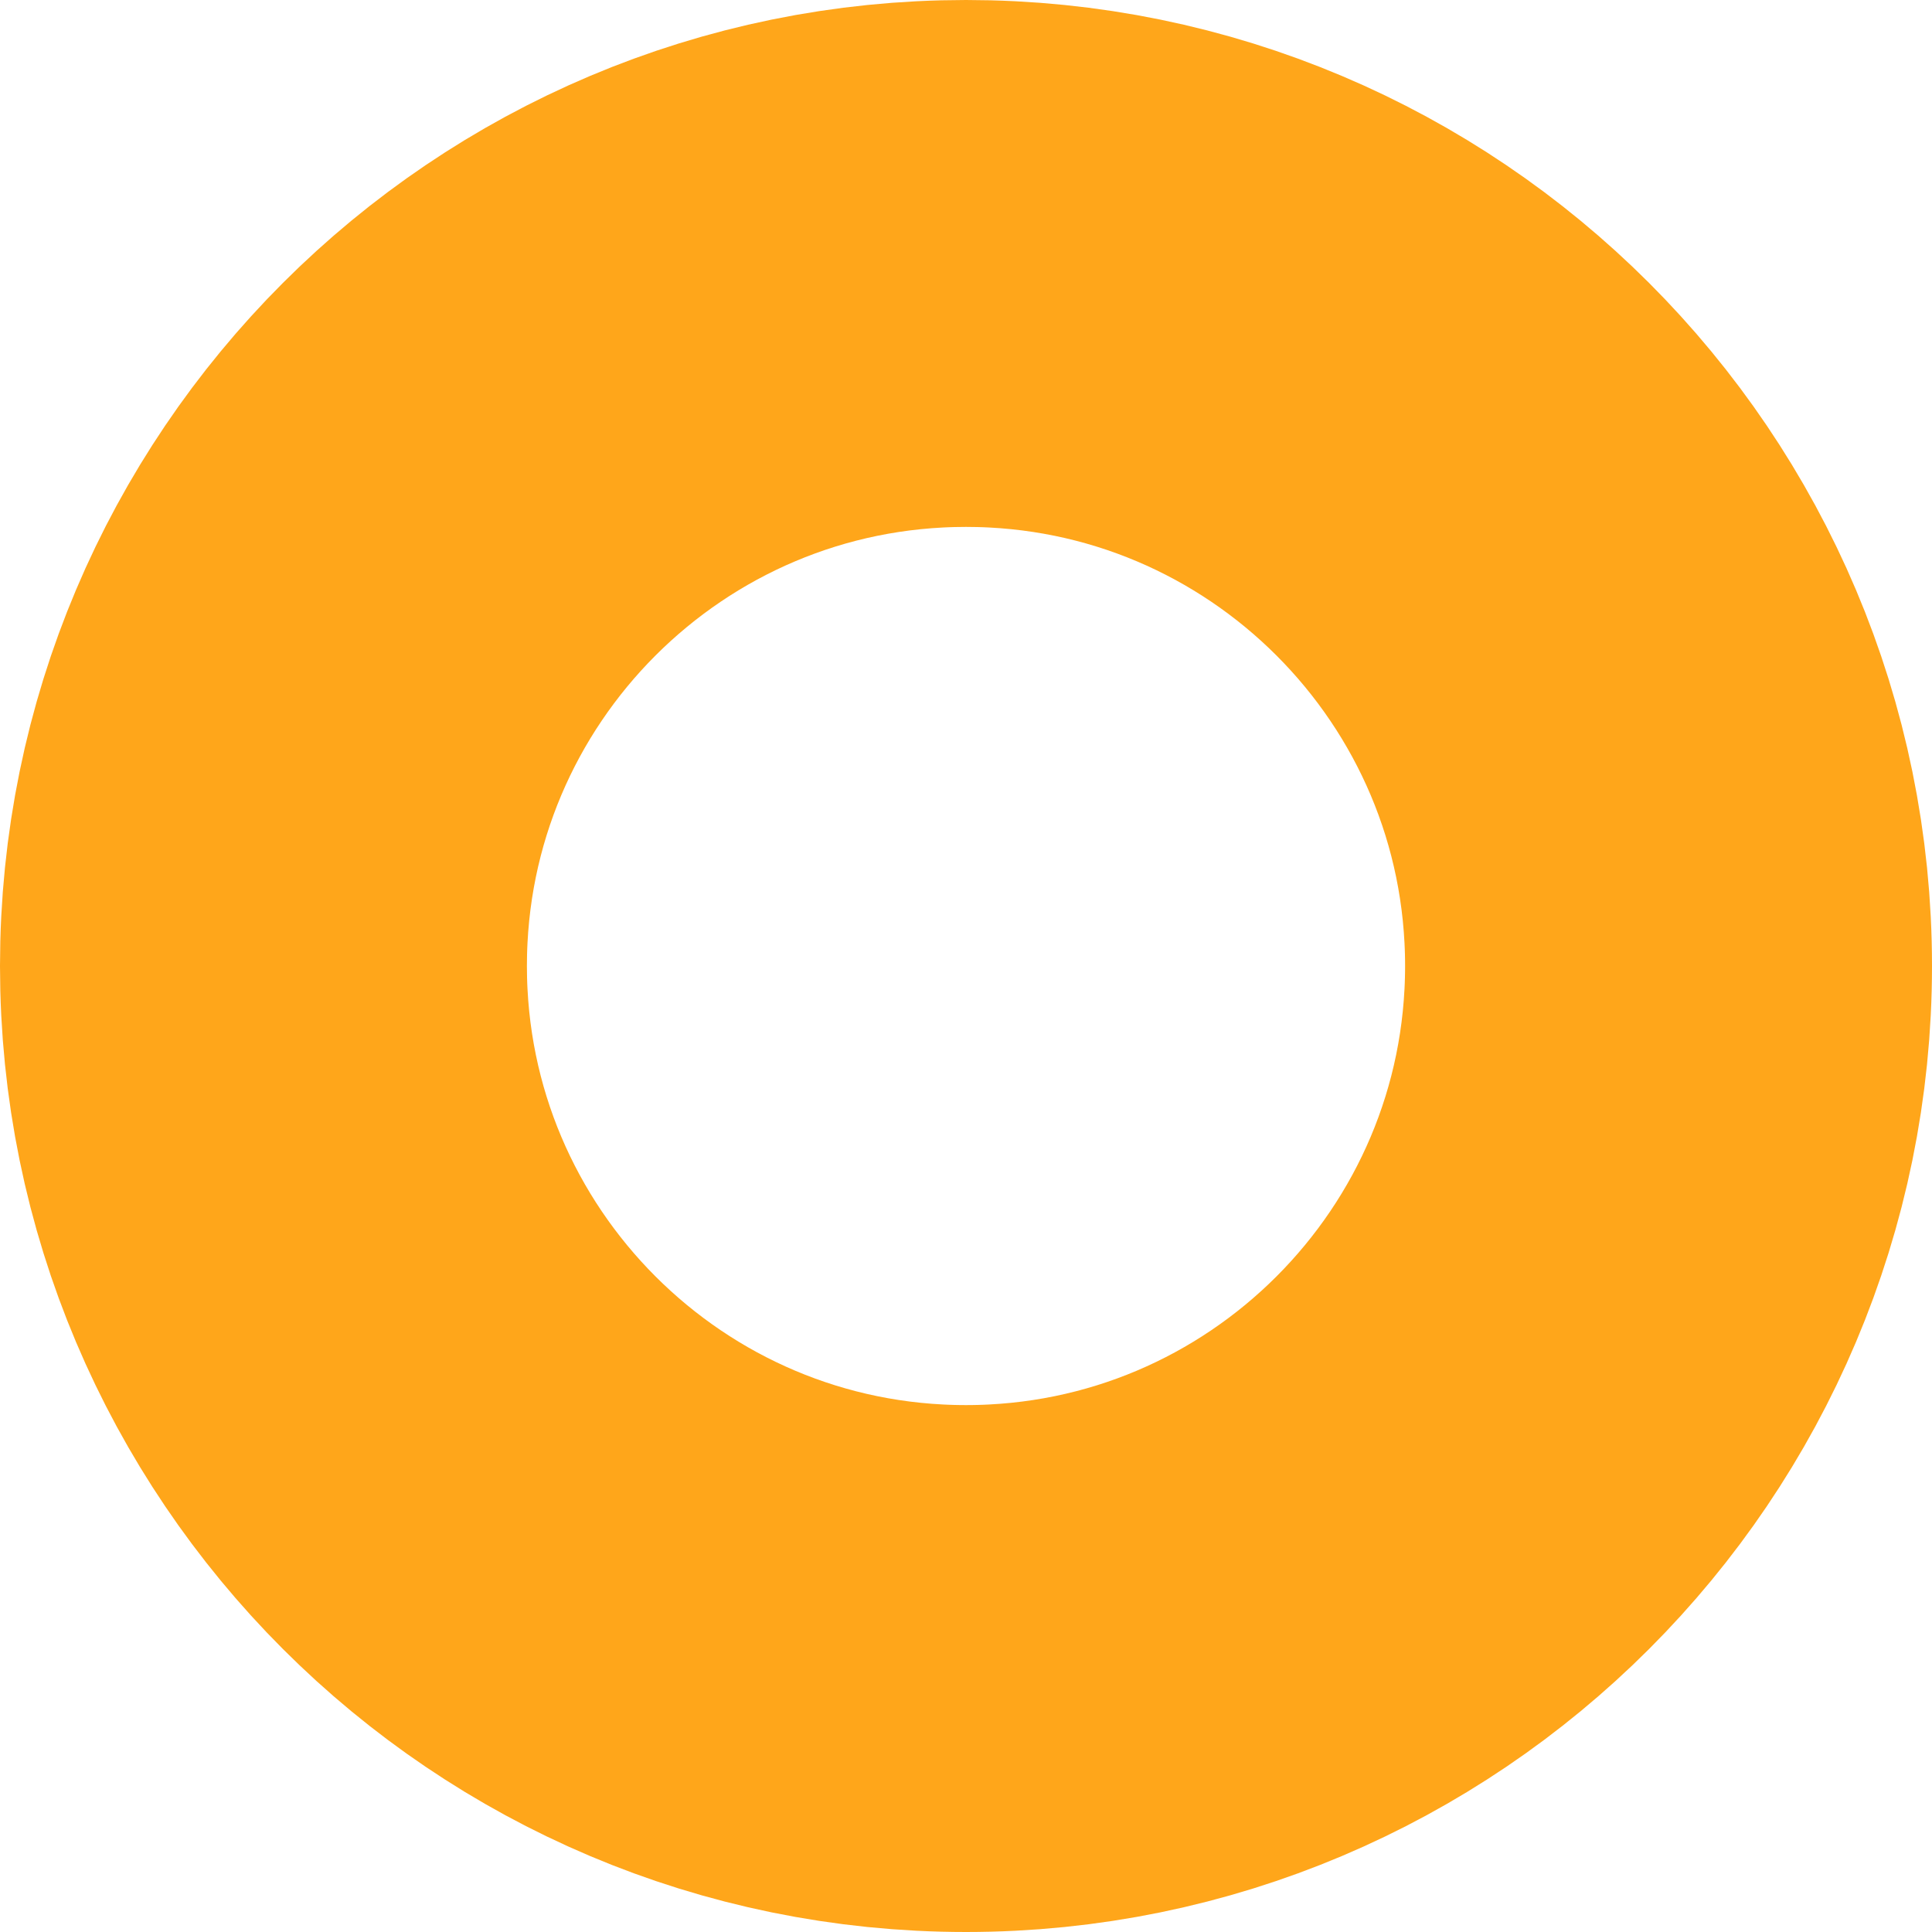   <svg height="11" width="11" xmlns="http://www.w3.org/2000/svg" preserveAspectRatio="none" viewBox="1.5 1.5 33 33">
   <path fill="none" fill-rule="nonzero" stroke="rgb(255, 166, 26)" stroke-width="9" stroke-linecap="butt" stroke-linejoin="miter" d="M18 6C24.627 6 30 11.372 30 17.999C30 24.626 24.627 30 18 30C11.372 30 6 24.626 6 17.999C6 11.372 11.372 6 18 6 Z">
   </path>
  </svg>
